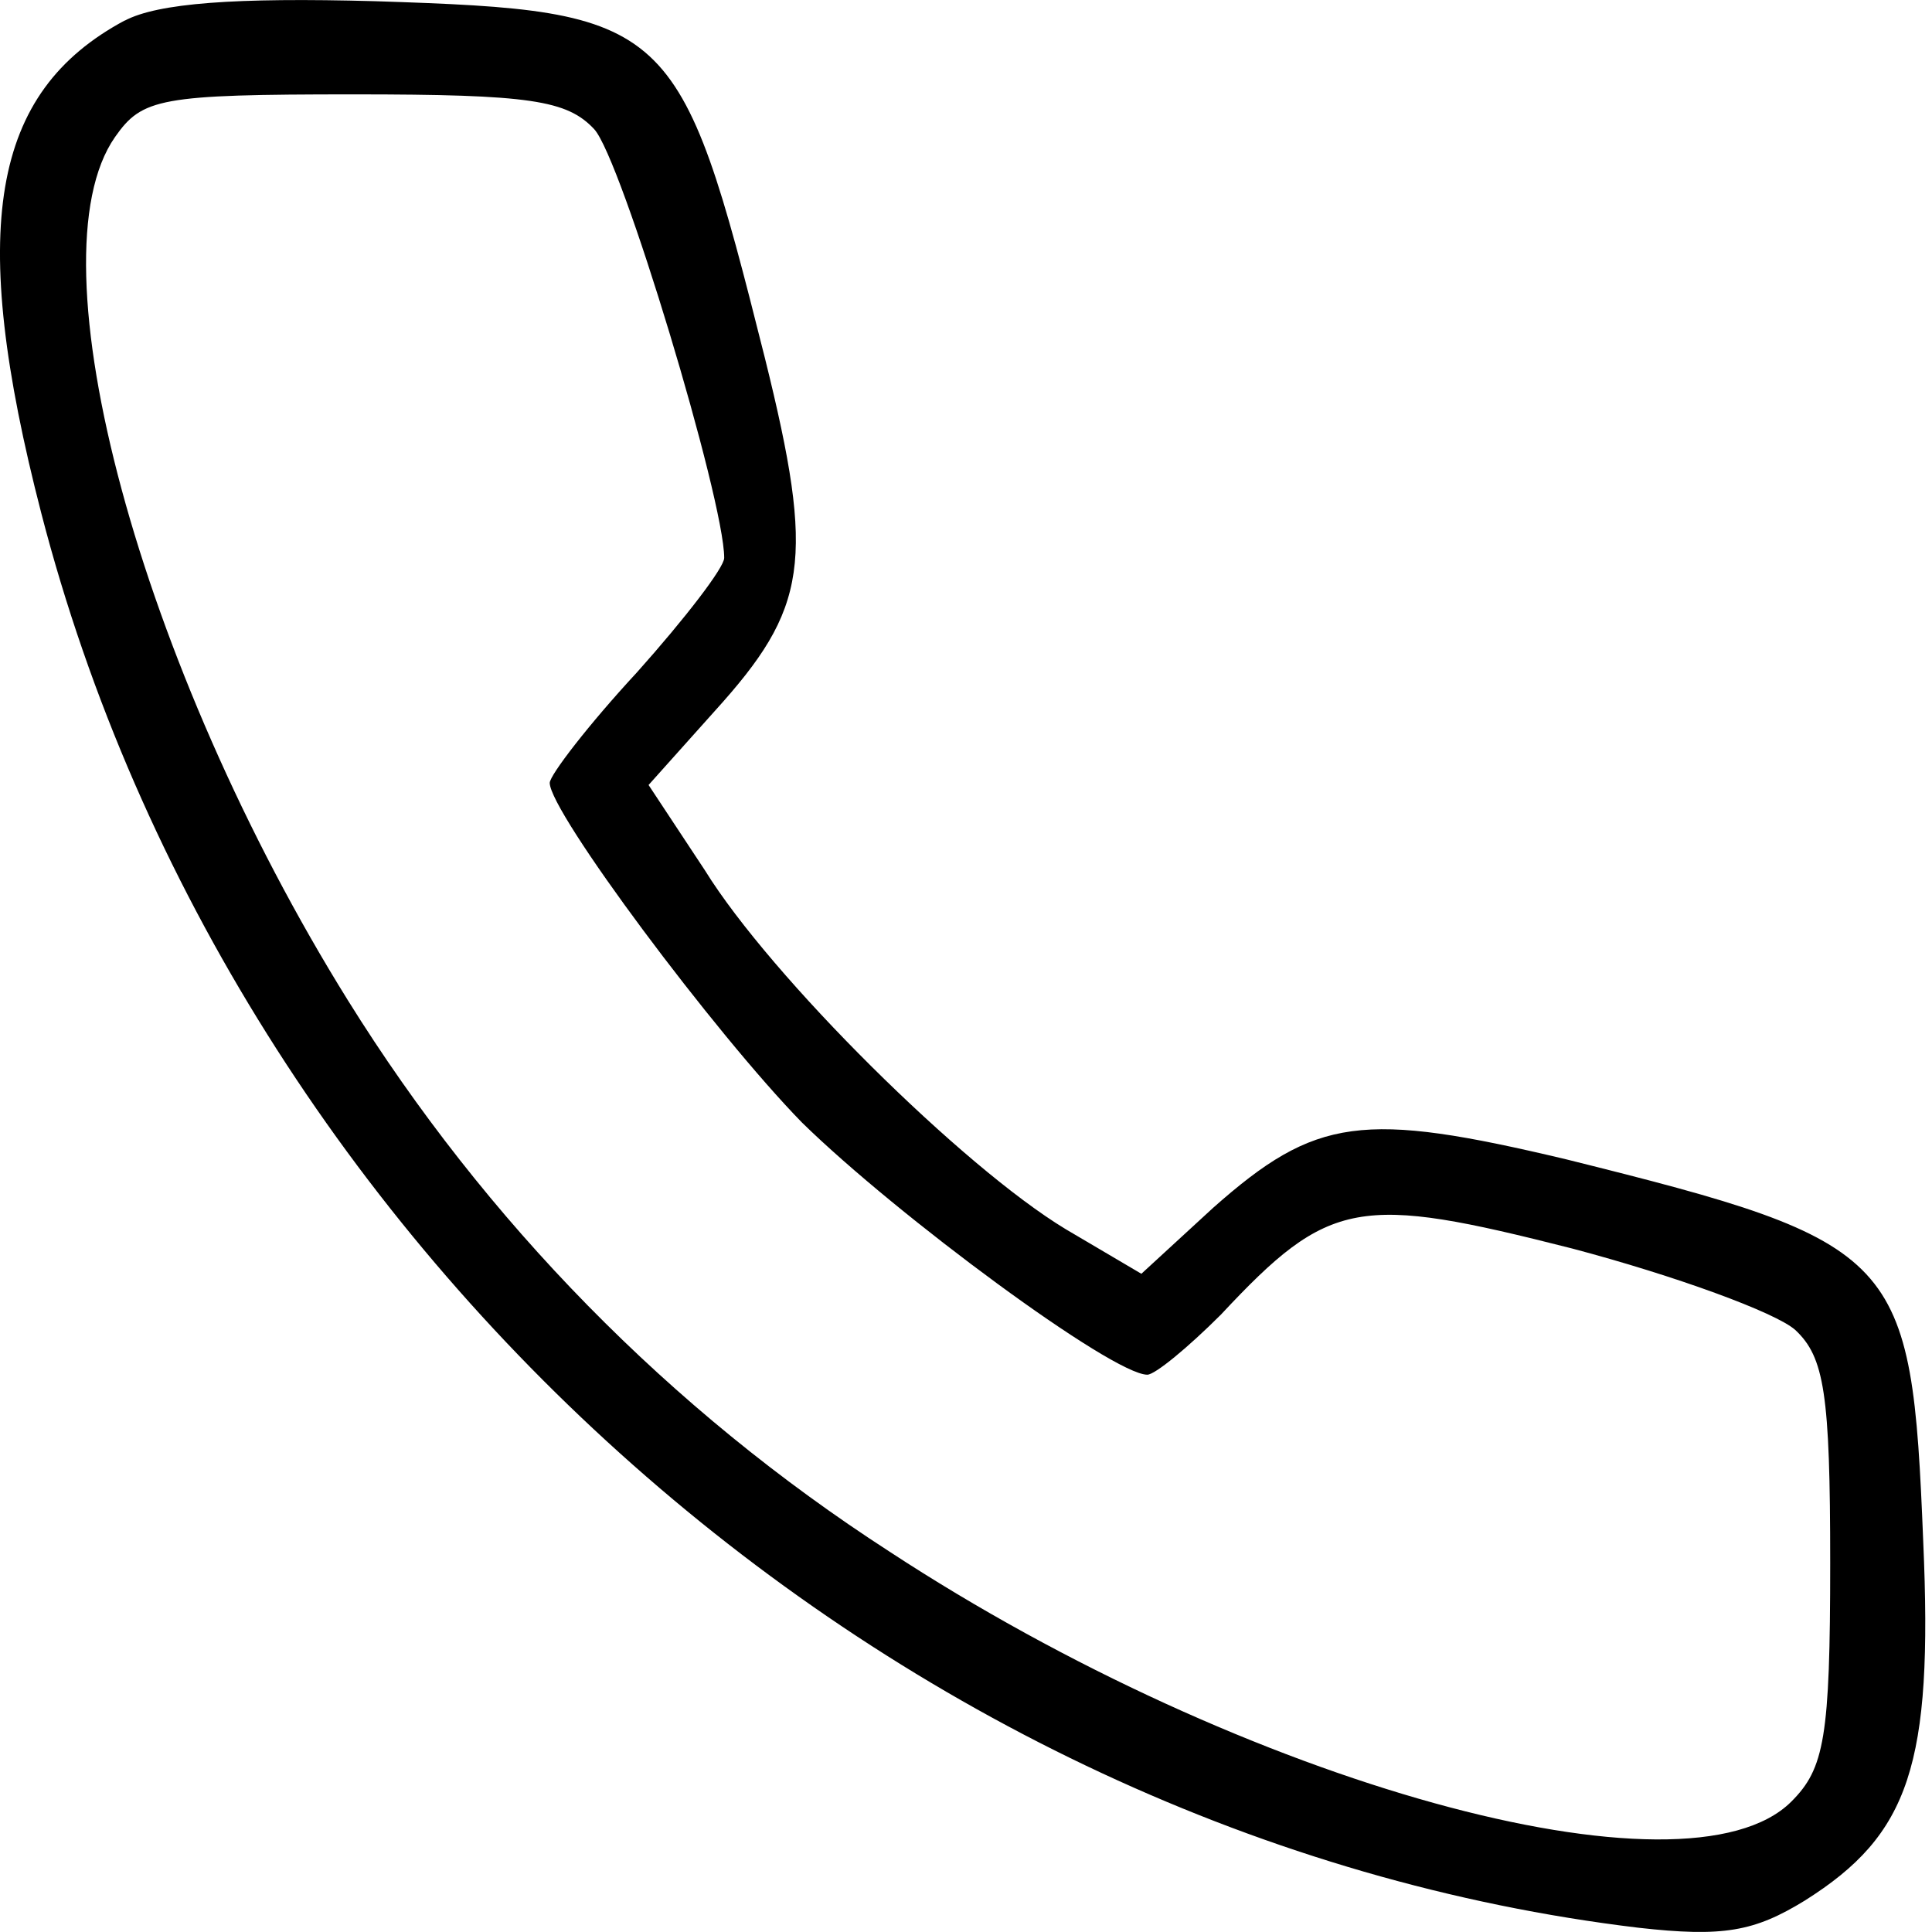 <?xml version="1.0" encoding="UTF-8" standalone="no"?>
<svg
   width="13"
   height="13"
   version="1.1"
   id="svg12"
   xmlns="http://www.w3.org/2000/svg"
   xmlns:svg="http://www.w3.org/2000/svg">
  <defs
     id="defs7" />
  <path
     d="m 0.839,0.138 c -0.901,0.483 -1.057,1.397 -0.561,3.316 1.292,4.987 5.744,8.916 10.744,9.517 0.574,0.065 0.783,0.026 1.123,-0.183 0.705,-0.444 0.862,-0.914 0.796,-2.415 -0.078,-1.932 -0.144,-2.01 -2.402,-2.572 -1.371,-0.326 -1.684,-0.287 -2.376,0.326 l -0.483,0.444 -0.509,-0.3 c -0.692,-0.418 -1.984,-1.697 -2.428,-2.415 l -0.379,-0.574 0.444,-0.496 c 0.627,-0.692 0.679,-1.005 0.339,-2.376 -0.574,-2.285 -0.627,-2.337 -2.624,-2.402 -0.94,-0.026 -1.462,0.013 -1.684,0.131 z m 3.159,0.731 c 0.183,0.196 0.875,2.493 0.875,2.885 0,0.065 -0.261,0.405 -0.587,0.77 -0.326,0.352 -0.587,0.692 -0.587,0.744 0,0.196 1.11,1.684 1.697,2.285 0.64,0.627 2.089,1.697 2.324,1.697 0.052,0 0.274,-0.183 0.496,-0.405 0.731,-0.783 0.927,-0.809 2.363,-0.444 0.692,0.183 1.371,0.431 1.501,0.548 0.196,0.183 0.235,0.431 0.235,1.567 0,1.175 -0.039,1.384 -0.261,1.606 C 11.348,12.828 8.372,12.005 5.983,10.439 4.508,9.486 3.267,8.219 2.341,6.731 0.944,4.486 0.2,1.744 0.774,0.922 c 0.183,-0.261 0.3,-0.287 1.606,-0.287 1.188,0 1.436,0.039 1.619,0.235 z"
     id="path3"
     style="stroke-width:0.013;fill:#000000;fill-opacity:1" />
</svg>
